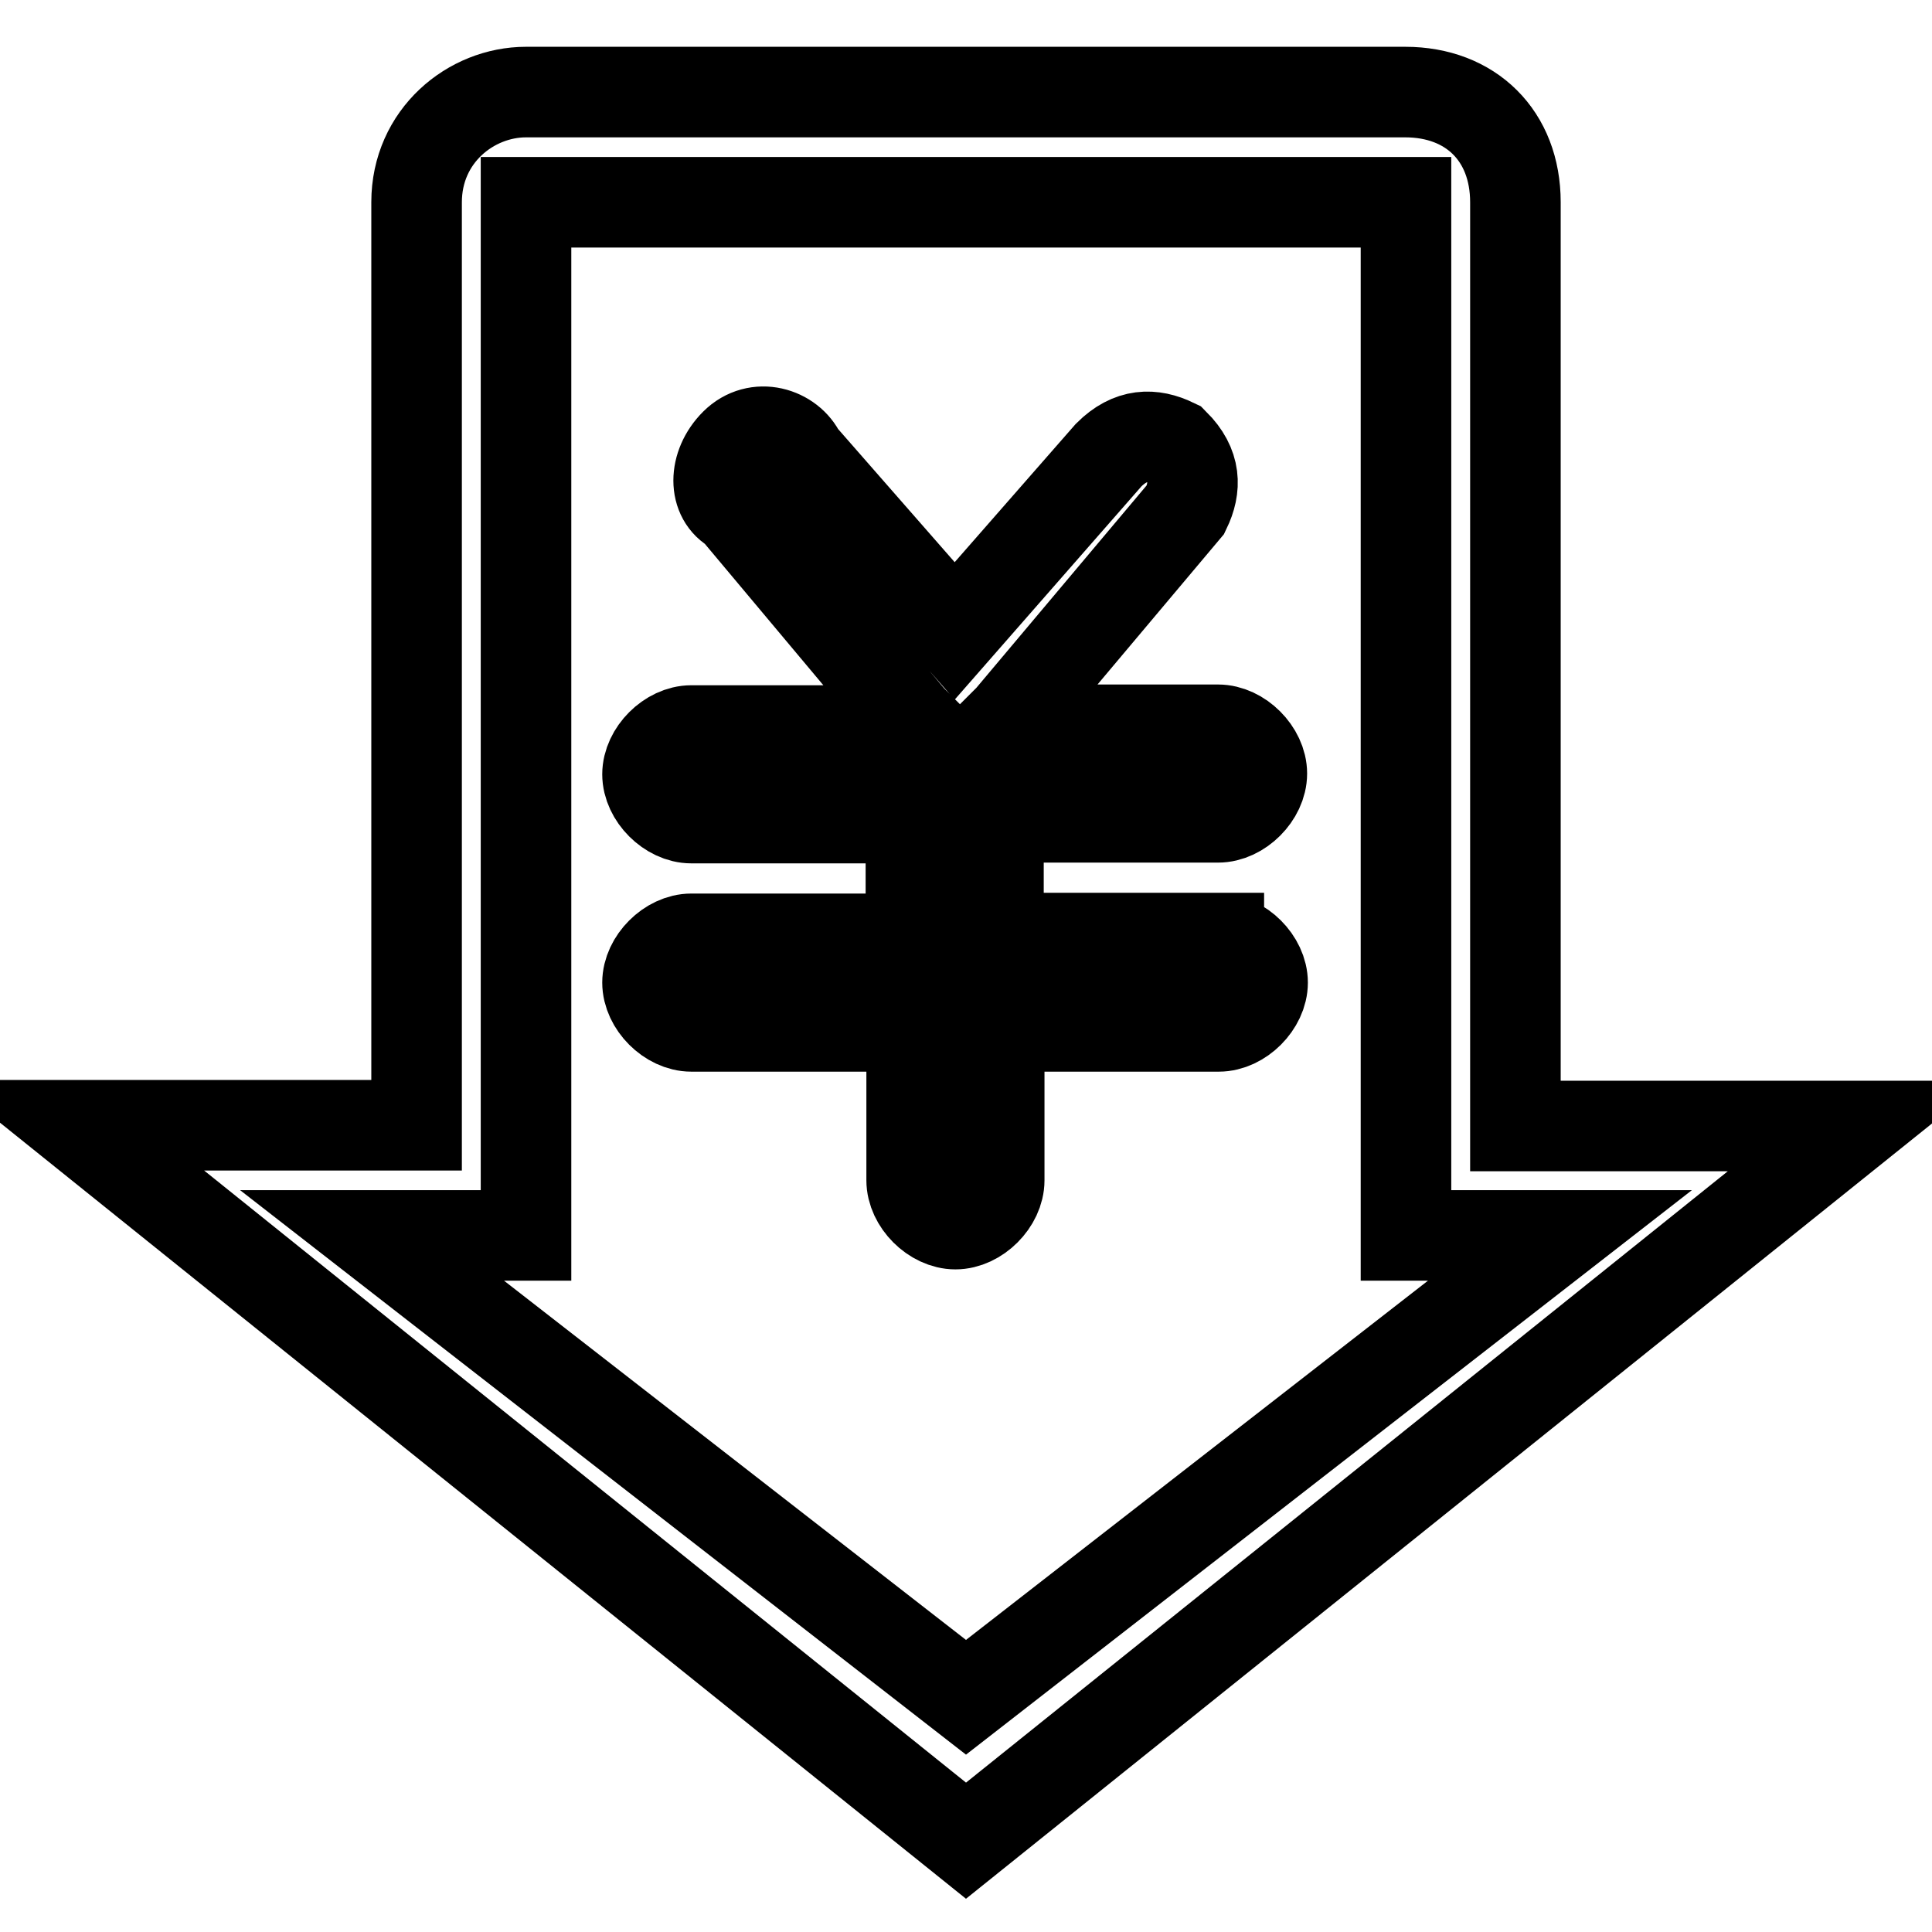 <?xml version="1.0" encoding="utf-8"?>
<!-- Svg Vector Icons : http://www.onlinewebfonts.com/icon -->
<!DOCTYPE svg PUBLIC "-//W3C//DTD SVG 1.1//EN" "http://www.w3.org/Graphics/SVG/1.1/DTD/svg11.dtd">
<svg version="1.1" xmlns="http://www.w3.org/2000/svg" xmlns:xlink="http://www.w3.org/1999/xlink" x="0px" y="0px" viewBox="0 0 256 256" enable-background="new 0 0 256 256" xml:space="preserve">
<g> <path stroke-width="12" fill-opacity="0" stroke="#000000"  d="M69.7,12.2h116.5c8.7,0,14.6,5.8,14.6,14.6v122.4H246l-118,94.7L10,149.1h45.2V26.8 C55.2,18,62.4,12.2,69.7,12.2L69.7,12.2z M186.3,163.7V26.8H69.7v136.9H49.3l78.7,61.2l78.7-61.2H186.3z M161.5,124.4 c2.9,0,5.8,2.9,5.8,5.8c0,2.9-2.9,5.8-5.8,5.8h-29.1v20.4c0,2.9-2.9,5.8-5.8,5.8c-2.9,0-5.8-2.9-5.8-5.8V136H91.6 c-2.9,0-5.8-2.9-5.8-5.8c0-2.9,2.9-5.8,5.8-5.8h29.1v-16H91.6c-2.9,0-5.8-2.9-5.8-5.8s2.9-5.8,5.8-5.8h30.6l-1.5-1.5L97.4,67.5 c-2.9-1.5-2.9-5.8,0-8.7c2.9-2.9,7.3-1.5,8.7,1.5l20.4,23.3l20.4-23.3c2.9-2.9,5.8-2.9,8.7-1.5c2.9,2.9,2.9,5.8,1.5,8.7l-23.3,27.7 l-1.5,1.5h29.1c2.9,0,5.8,2.9,5.8,5.8s-2.9,5.8-5.8,5.8h-29.1v16H161.5L161.5,124.4z"/></g>
</svg>